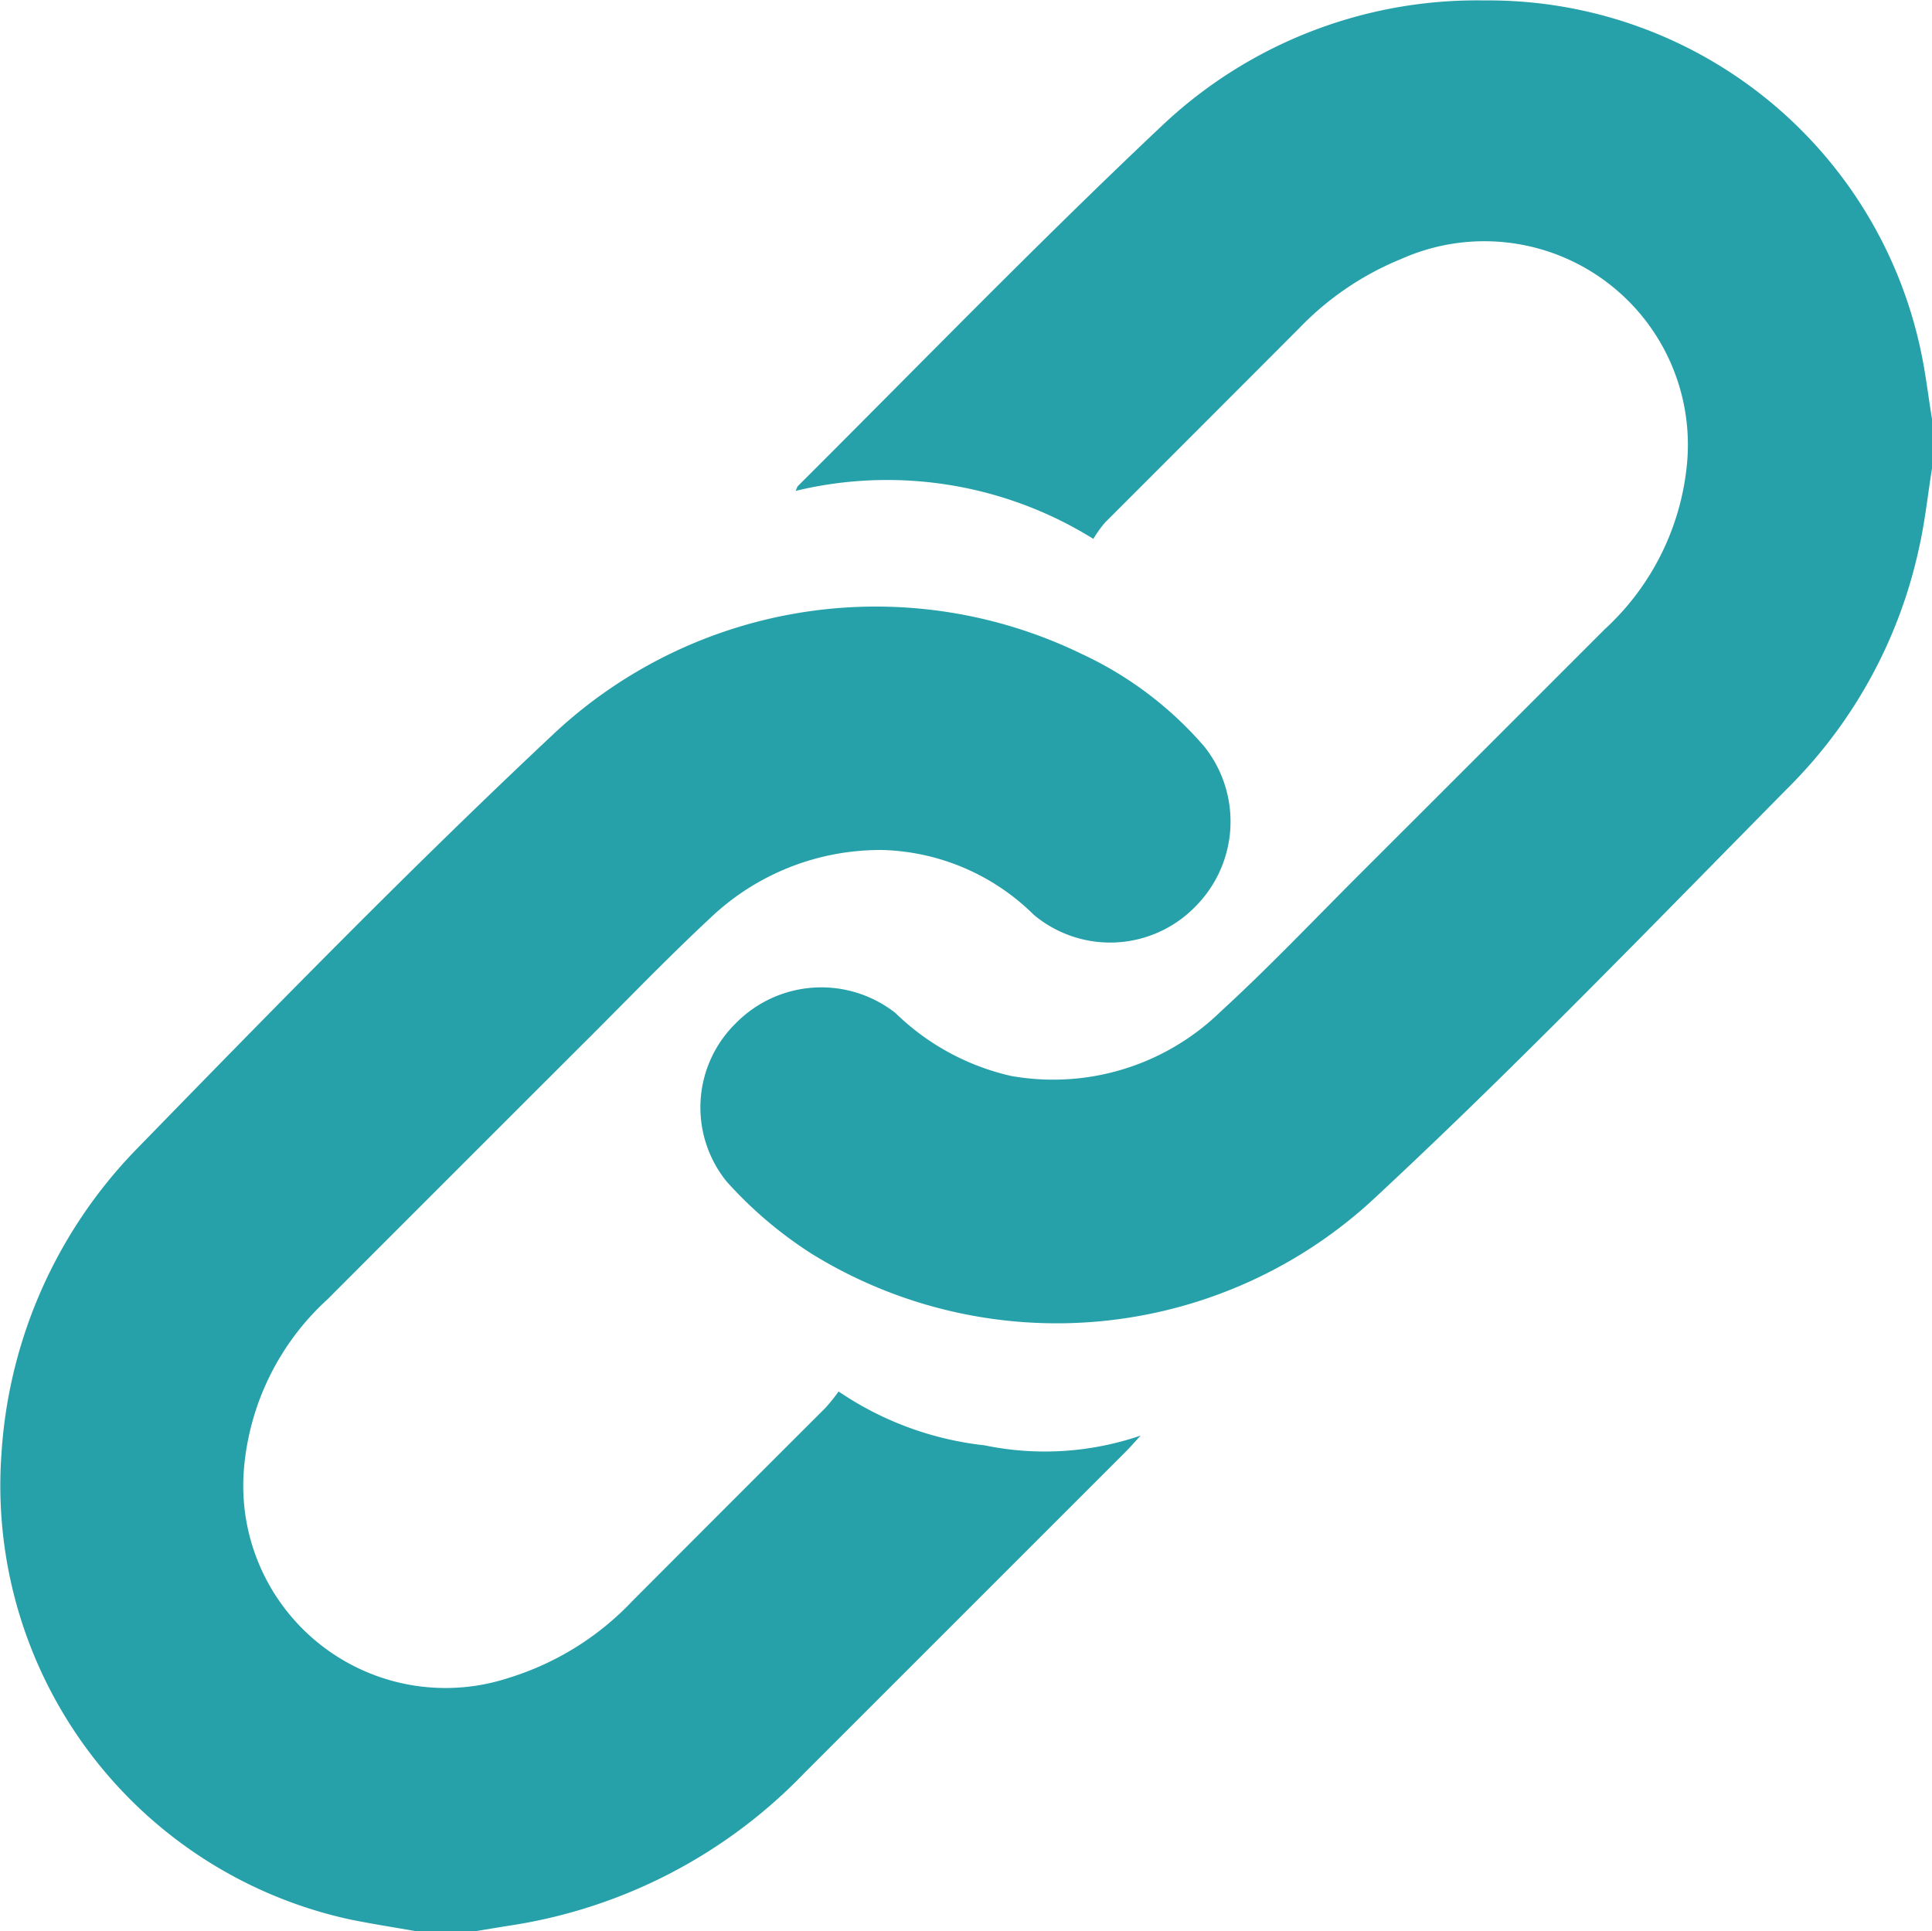 <svg xmlns="http://www.w3.org/2000/svg" width="35.214" height="35.202" viewBox="0 0 35.214 35.202">
  <g id="top_sp_menu_07" transform="translate(-22.046 -1795.311)">
    <g id="グループ_131" data-name="グループ 131">
      <path id="パス_3133" data-name="パス 3133" d="M29.621,1830.513c-.4-.07-.8-.132-1.193-.212a8.094,8.094,0,0,1-6.355-8.495,8.743,8.743,0,0,1,2.435-5.52c2.517-2.585,5.039-5.169,7.67-7.635a8.588,8.588,0,0,1,9.591-1.416A6.646,6.646,0,0,1,44,1808.924a2.194,2.194,0,0,1-.171,2.917,2.166,2.166,0,0,1-2.94.146,4.08,4.08,0,0,0-2.741-1.181,4.49,4.49,0,0,0-3.159,1.242c-.739.688-1.44,1.415-2.154,2.128q-2.413,2.41-4.824,4.824a4.715,4.715,0,0,0-1.518,3.081,3.687,3.687,0,0,0,4.828,3.815,5.209,5.209,0,0,0,2.251-1.4q1.757-1.762,3.518-3.52a3.3,3.3,0,0,0,.241-.3,5.865,5.865,0,0,0,2.663.982,5.392,5.392,0,0,0,2.842-.178c-.121.131-.192.214-.269.291q-2.93,2.93-5.858,5.858a9.4,9.4,0,0,1-5.3,2.772c-.225.035-.451.073-.676.11Z" fill="#26a1aa"/>
      <path id="パス_3134" data-name="パス 3134" d="M57.26,1803.848c-.078.49-.129.986-.24,1.468a8.775,8.775,0,0,1-2.294,4.265c-2.528,2.558-5.023,5.154-7.657,7.6a8.5,8.5,0,0,1-10.224.988,7.5,7.5,0,0,1-1.555-1.32,2.147,2.147,0,0,1,.164-2.882,2.185,2.185,0,0,1,2.913-.19,4.42,4.42,0,0,0,2.106,1.147,4.375,4.375,0,0,0,3.816-1.168c.889-.814,1.72-1.692,2.574-2.544q2.217-2.214,4.431-4.43A4.688,4.688,0,0,0,52.8,1803.7a3.71,3.71,0,0,0-5.21-3.67,5.4,5.4,0,0,0-1.858,1.258q-1.77,1.774-3.543,3.546a2.147,2.147,0,0,0-.215.3,7.115,7.115,0,0,0-5.422-.876.284.284,0,0,1,.037-.087c2.2-2.193,4.368-4.429,6.629-6.562a8.354,8.354,0,0,1,5.889-2.29,8.052,8.052,0,0,1,7.93,6.3c.1.436.15.886.223,1.329Z" fill="#26a1aa"/>
    </g>
  </g>
</svg>
